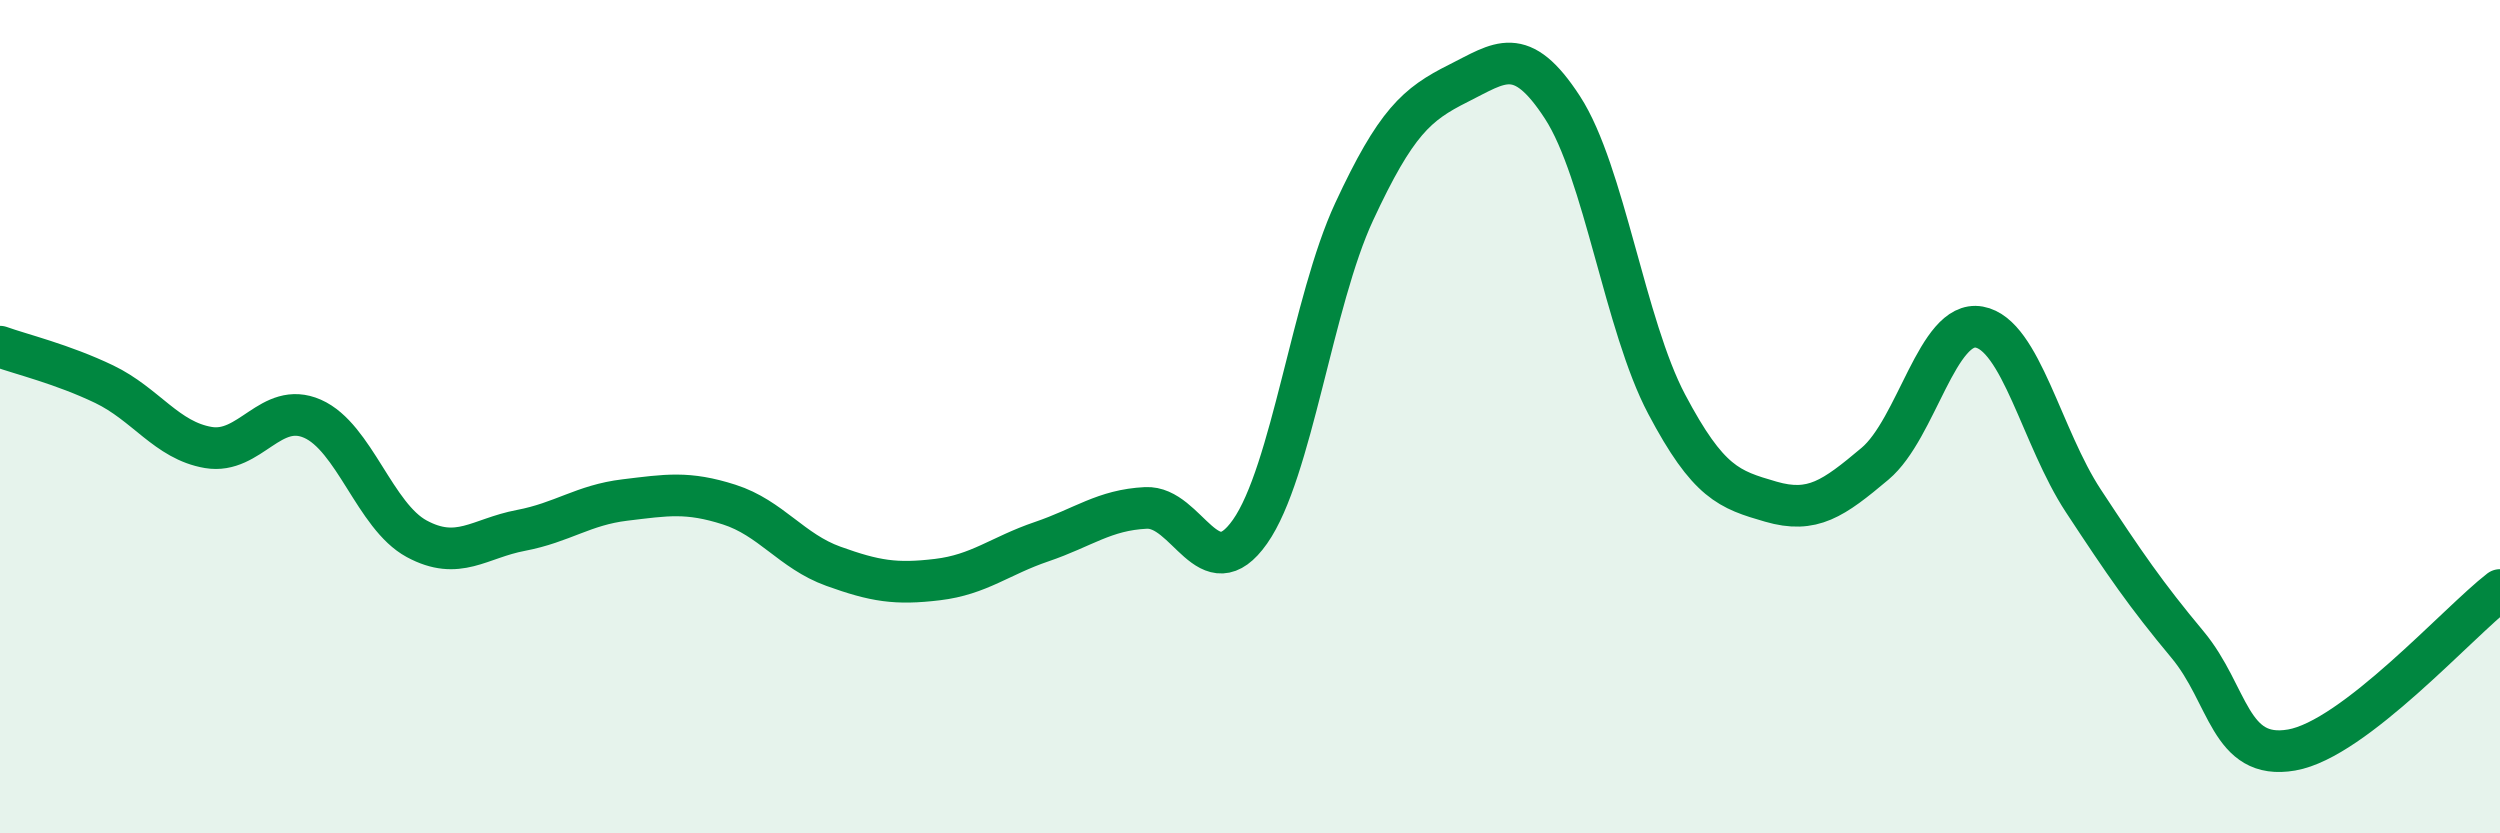 
    <svg width="60" height="20" viewBox="0 0 60 20" xmlns="http://www.w3.org/2000/svg">
      <path
        d="M 0,8.32 C 0.5,8.5 1.5,8.74 2.5,9.22 C 3.5,9.7 4,10.57 5,10.74 C 6,10.91 6.5,9.61 7.5,10.05 C 8.5,10.49 9,12.39 10,12.93 C 11,13.47 11.5,12.92 12.5,12.73 C 13.5,12.54 14,12.12 15,12 C 16,11.88 16.5,11.79 17.5,12.11 C 18.5,12.43 19,13.23 20,13.59 C 21,13.95 21.5,14.03 22.5,13.91 C 23.5,13.79 24,13.34 25,13 C 26,12.66 26.5,12.24 27.5,12.19 C 28.5,12.14 29,14.18 30,12.76 C 31,11.34 31.5,7.23 32.5,5.08 C 33.5,2.93 34,2.5 35,2 C 36,1.5 36.5,1.04 37.5,2.58 C 38.5,4.12 39,7.81 40,9.7 C 41,11.59 41.5,11.75 42.5,12.04 C 43.5,12.33 44,11.97 45,11.13 C 46,10.29 46.5,7.67 47.5,7.85 C 48.5,8.03 49,10.5 50,12.02 C 51,13.54 51.5,14.27 52.5,15.47 C 53.5,16.67 53.5,18.26 55,18 C 56.5,17.74 59,14.93 60,14.16L60 20L0 20Z"
        fill="#008740"
        opacity="0.1"
        stroke-linecap="round"
        stroke-linejoin="round"
      />
      <path
        d="M 0,8.32 C 0.5,8.5 1.5,8.74 2.5,9.22 C 3.5,9.7 4,10.57 5,10.74 C 6,10.91 6.5,9.61 7.5,10.05 C 8.5,10.49 9,12.39 10,12.93 C 11,13.47 11.5,12.92 12.5,12.73 C 13.5,12.54 14,12.12 15,12 C 16,11.88 16.5,11.79 17.5,12.11 C 18.5,12.43 19,13.23 20,13.59 C 21,13.95 21.5,14.03 22.5,13.91 C 23.5,13.79 24,13.34 25,13 C 26,12.66 26.5,12.24 27.5,12.19 C 28.5,12.14 29,14.18 30,12.76 C 31,11.34 31.5,7.23 32.5,5.08 C 33.5,2.93 34,2.5 35,2 C 36,1.5 36.5,1.04 37.5,2.58 C 38.5,4.12 39,7.81 40,9.7 C 41,11.59 41.5,11.75 42.5,12.04 C 43.5,12.33 44,11.97 45,11.13 C 46,10.29 46.5,7.67 47.5,7.85 C 48.5,8.03 49,10.5 50,12.02 C 51,13.54 51.5,14.27 52.5,15.47 C 53.5,16.67 53.5,18.26 55,18 C 56.5,17.74 59,14.93 60,14.16"
        stroke="#008740"
        stroke-width="1"
        fill="none"
        stroke-linecap="round"
        stroke-linejoin="round"
      />
    </svg>
  